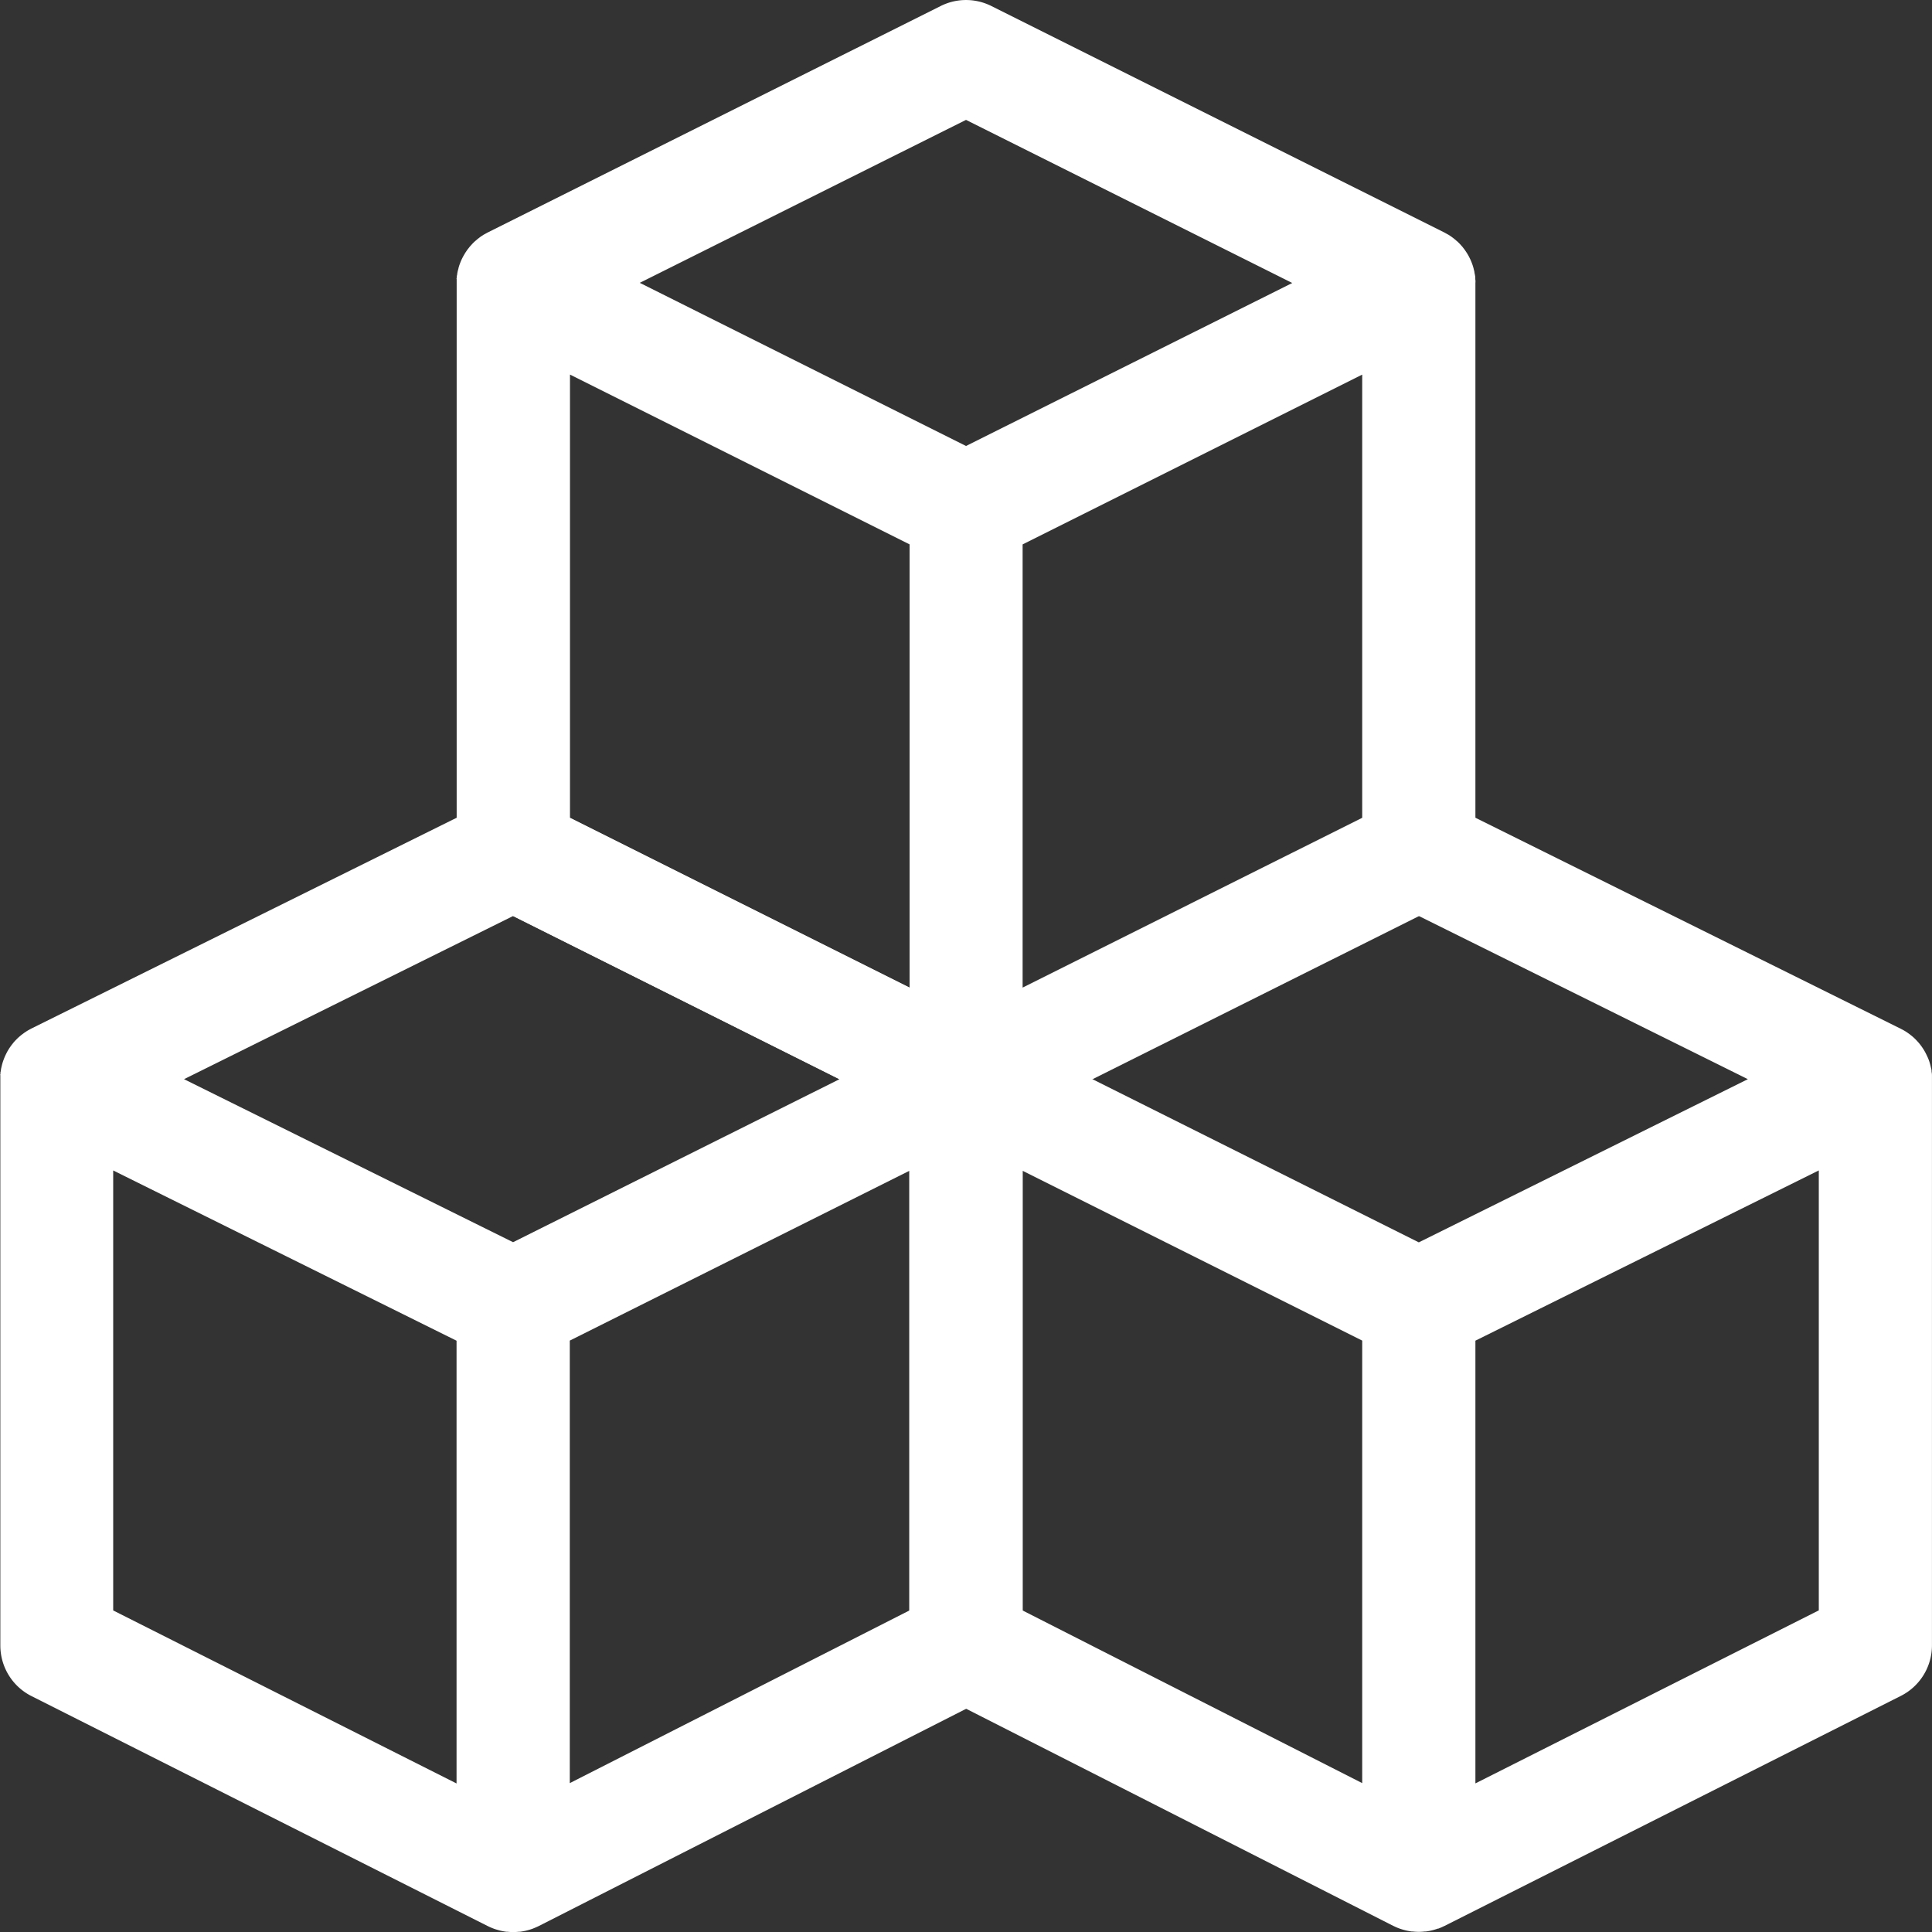 <svg xmlns="http://www.w3.org/2000/svg" width="50.247" height="50.247" viewBox="0 0 50.247 50.247">
  <rect x="0" y="0" width="50.247" height="50.247" fill="#333333" stroke="none"/>
  <g id="cube" transform="translate(0 -0.001)">
    <path id="Path_11517" data-name="Path 11517" d="M267.595,218.329c0-.015,0-.029,0-.044,0-.039,0-.079-.01-.117l0-.02c0-.036-.012-.071-.02-.106l-.007-.031c-.01-.04-.021-.08-.034-.119l-.005-.014c-.012-.035-.026-.07-.041-.1l-.013-.029c-.017-.036-.035-.072-.054-.107l-.015-.025c-.016-.028-.033-.054-.051-.081l-.023-.033q-.033-.046-.07-.09l-.028-.031c-.02-.022-.039-.043-.06-.064l-.03-.029c-.028-.026-.058-.052-.089-.076l-.031-.024c-.028-.021-.057-.041-.087-.061l-.02-.013,0,0c-.036-.022-.072-.042-.11-.061l-.012-.007L254.9,211.151a1.472,1.472,0,1,0-1.308,2.637l9.215,4.57-8.558,4.244-11.121-5.56A1.472,1.472,0,0,0,241,218.358v14.721a1.472,1.472,0,0,0,.805,1.312l11.776,5.986.012.005a1.493,1.493,0,0,0,.14.061l.014.005a1.5,1.5,0,0,0,.146.044l.028.007a1.465,1.465,0,0,0,.146.026l.026,0a1.476,1.476,0,0,0,.154.009h0a1.46,1.46,0,0,0,.153-.009l.027,0a1.457,1.457,0,0,0,.145-.025l.028-.007a1.514,1.514,0,0,0,.146-.044l.013,0q.07-.026.138-.06l.013-.005,11.875-5.986a1.472,1.472,0,0,0,.81-1.314V218.358c0-.01,0-.02,0-.03Zm-23.65,2.412,8.832,4.416v11.509l-8.832-4.49Zm20.707,11.432-8.931,4.5V225.159l8.931-4.428Zm0,0" transform="translate(-217.349 -190.29)" fill="#fff"/>
    <path id="Path_11518" data-name="Path 11518" d="M26.592,218.261c0-.012,0-.023,0-.034s0-.043-.007-.064,0-.027-.007-.04-.006-.038-.01-.057l-.01-.042c0-.018-.008-.036-.013-.053s-.008-.028-.012-.042-.011-.035-.017-.051-.01-.028-.015-.041-.013-.033-.02-.049l-.018-.04-.024-.049-.02-.038-.028-.048-.021-.036-.032-.048-.023-.033c-.012-.016-.025-.033-.037-.048l-.022-.028-.049-.055-.016-.018c-.022-.023-.045-.046-.069-.068l-.026-.022c-.016-.014-.032-.028-.049-.042l-.033-.026-.046-.034-.036-.024-.034-.023-.013-.007-.038-.021-.05-.028-.015-.008-11.776-5.888a1.473,1.473,0,0,0-1.313,0L.818,217.042l-.017.009-.051.028-.037.021-.016.01-.031.021-.036.024-.046.034-.033.025-.047.04-.027.024c-.02.018-.038.037-.057.056l-.013.013c-.023.023-.044.048-.065.073l-.016.021c-.015.018-.029.037-.043.056l-.021.03c-.012.017-.023.034-.034.051l-.02.034c-.01.016-.02.033-.028.05l-.019.037c-.008.016-.016.033-.024.05s-.012.026-.017.039-.014.033-.02.05-.01.027-.015.041-.012.035-.017.052-.008.028-.012.042-.009.036-.013.054-.007.028-.01.041-.007.038-.01.057,0,.027-.007.04,0,.043-.007.065,0,.022,0,.033c0,.033,0,.067,0,.1v14.721A1.472,1.472,0,0,0,.81,234.4l11.875,5.986.013.006a1.448,1.448,0,0,0,.138.059l.012.005c.048.017.1.031.146.044l.028.007a1.465,1.465,0,0,0,.146.026l.026,0a1.464,1.464,0,0,0,.153.009h0a1.488,1.488,0,0,0,.154-.009l.026,0a1.47,1.47,0,0,0,.147-.026l.028-.007a1.415,1.415,0,0,0,.146-.044l.015-.006c.046-.018.092-.038.138-.06l.013-.006,11.776-5.986a1.471,1.471,0,0,0,.805-1.312V218.36C26.6,218.327,26.594,218.294,26.592,218.261Zm-13.248-4.144,8.488,4.244L13.344,222.6,4.786,218.36Zm-10.4,6.617,8.93,4.428v11.515l-8.93-4.5Zm20.707,11.444-8.832,4.49V225.159l8.832-4.416Zm0,0" transform="translate(0 -190.292)" fill="#fff"/>
    <path id="Path_11519" data-name="Path 11519" d="M147.494,7.262c0-.011,0-.022,0-.033s0-.044-.007-.065,0-.026-.007-.04-.006-.038-.01-.057-.006-.028-.01-.041-.008-.036-.013-.054l-.012-.041c-.005-.017-.011-.035-.017-.052s-.01-.027-.015-.041-.013-.034-.02-.05l-.017-.039-.024-.049-.019-.037c-.009-.016-.018-.033-.028-.049l-.021-.035-.033-.049-.021-.031-.039-.051-.02-.026-.052-.059-.013-.014c-.022-.023-.045-.046-.069-.068L147,6.259l-.051-.044-.032-.025-.047-.035-.036-.024-.035-.023-.013-.007-.038-.021-.051-.028-.015-.008L134.907.157a1.47,1.47,0,0,0-1.316,0L121.814,6.045l-.015.008-.051.028-.038.021-.013.007-.035.023-.036.024-.046.035-.033.025-.049.043-.025.021q-.036.033-.069.068l-.015.017c-.017.018-.034.037-.05.056l-.022.028c-.013.016-.026.032-.038.049l-.023.033-.032.048-.021.036-.028.048-.02.038c-.008.016-.016.032-.024.049l-.018.04-.02.05c-.005.014-.01.027-.015.041s-.012.034-.017.052l-.012.041c0,.018-.009.036-.013.054s-.007.028-.01.041-.007.038-.01.057,0,.026-.007.04,0,.043-.007.064,0,.023,0,.034c0,.033,0,.066,0,.1V22.18a1.472,1.472,0,0,0,.814,1.317l11.776,5.888.015.007a1.478,1.478,0,0,0,.14.06l.005,0a1.5,1.5,0,0,0,.146.044l.028.007c.048.011.1.019.145.025l.028,0a1.3,1.3,0,0,0,.3,0l.028,0c.048-.006.1-.014.145-.025l.028-.007a1.4,1.4,0,0,0,.146-.044l.005,0a1.48,1.48,0,0,0,.14-.06l.015-.007L146.683,23.5a1.472,1.472,0,0,0,.814-1.317V7.361C147.5,7.328,147.5,7.295,147.494,7.262ZM134.249,3.119l8.485,4.242L134.249,11.6l-8.485-4.243Zm-10.3,6.624,8.832,4.416V25.686l-8.832-4.416ZM144.553,21.27l-8.832,4.416V14.16l8.832-4.416Zm0,0" transform="translate(-109.125 0)" fill="#fff"/>
  </g>
</svg>
